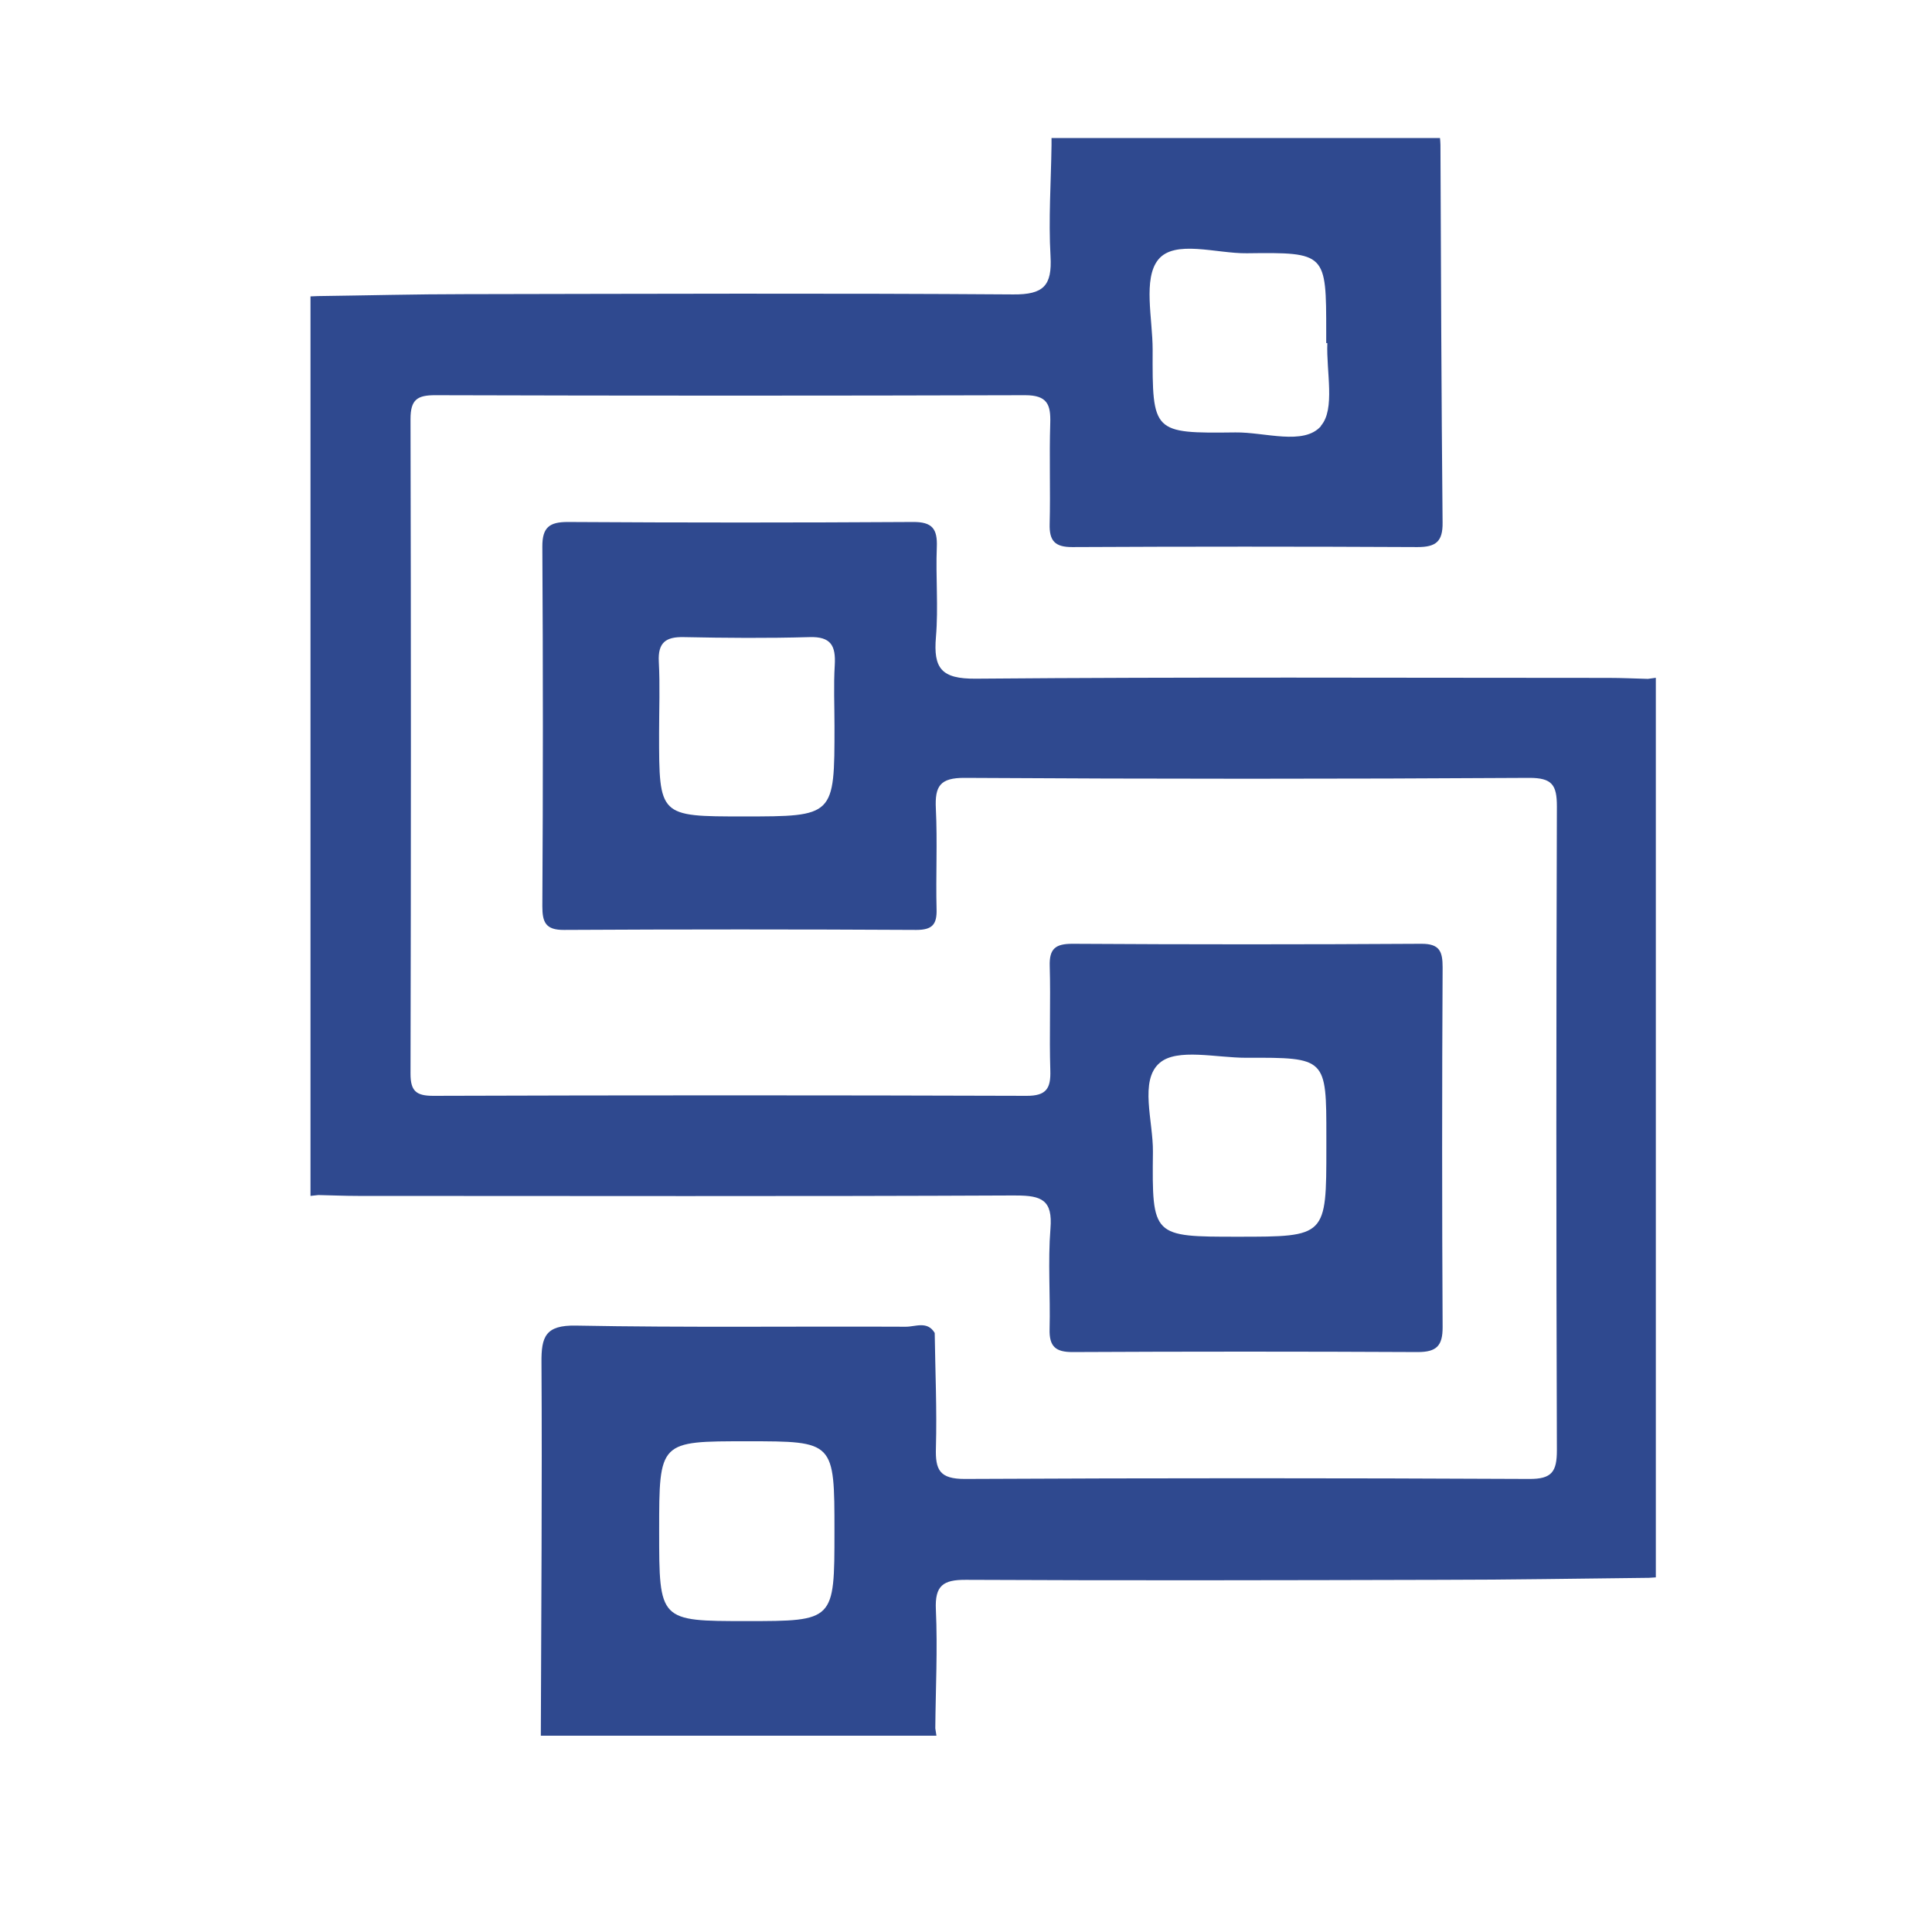 <svg xmlns="http://www.w3.org/2000/svg" xmlns:xlink="http://www.w3.org/1999/xlink" width="56" height="56" viewBox="0 0 56 56">
  <rect x="0" y="0" width="56" height="56" fill="#808080" stroke="none"/>
  <defs>
    <clipPath id="clip-path">
      <rect id="Rectangle_14344" data-name="Rectangle 14344" width="38.995" height="46.31" fill="none"/>
    </clipPath>
    <clipPath id="clip-Openstorage">
      <rect width="56" height="56"/>
    </clipPath>
  </defs>
  <g id="Openstorage" clip-path="url(#clip-Openstorage)">
    <rect width="56" height="56" fill="#fff"/>
    <g id="Group_11953" data-name="Group 11953" transform="translate(9 4)">
      <g id="Group_11909" data-name="Group 11909" clip-path="url(#clip-path)">
        <path id="Path_32684" data-name="Path 32684" d="M64.066,57.859c-.382-.01-.762-.029-1.144-.029-6.114,0-12.229-.029-18.343.023-1,.008-1.232-.3-1.154-1.211.073-.862-.01-1.737.025-2.605.021-.528-.132-.731-.693-.726q-5,.031-10.006,0c-.528,0-.737.154-.735.712q.031,5.214,0,10.427c0,.461.094.689.626.685q5.107-.028,10.214,0c.463,0,.6-.159.587-.6-.025-.973.027-1.95-.021-2.918-.031-.649.119-.893.837-.889q8.182.05,16.364,0c.658,0,.8.2.8.825q-.031,9.331,0,18.663c0,.622-.144.837-.8.833q-8.182-.041-16.364,0c-.729,0-.854-.261-.835-.9.031-1.108-.019-2.221-.035-3.332-.213-.359-.562-.177-.841-.18-3.186-.015-6.373.027-9.557-.033-.889-.017-1.008.322-1,1.081.021,3.6-.008,7.2-.019,10.807H43.439c-.013-.073-.023-.144-.033-.215.01-1.146.069-2.294.017-3.438-.033-.7.207-.871.877-.866,4.584.023,9.171.012,13.755,0,2.012,0,4.025-.038,6.037-.058l.2-.013V57.827l-.225.031M35.4,59.441c0-.693.029-1.388-.008-2.079-.029-.555.2-.726.726-.714,1.213.025,2.428.035,3.639,0,.633-.021.766.259.735.81-.036.587-.008,1.179-.008,1.768,0,2.62,0,2.62-2.639,2.62-2.445,0-2.445,0-2.445-2.4m5.083,23.13c0,2.593,0,2.593-2.549,2.593-2.532,0-2.532,0-2.532-2.612s0-2.6,2.557-2.6c2.524,0,2.524,0,2.524,2.618" transform="translate(-25.296 -42.181)" fill="#2f498f"/>
        <path id="Path_32685" data-name="Path 32685" d="M20.448,30.652c.749,0,1.067.134,1,.958-.077.967,0,1.946-.025,2.916-.013.5.171.666.666.664q5-.025,10.006,0c.545,0,.722-.182.72-.722q-.028-5.214,0-10.425c0-.457-.079-.691-.62-.687q-5.054.031-10.11,0c-.493,0-.674.142-.658.647.029,1.006-.015,2.017.017,3.023.017.52-.113.739-.687.737q-8.6-.028-17.2,0c-.491,0-.658-.136-.658-.641q.022-9.488,0-18.978c0-.566.2-.691.724-.689q8.545.025,17.093,0c.643,0,.743.273.726.814-.031.971.008,1.946-.017,2.918-.013.486.148.672.655.67q5-.025,10.008,0c.532,0,.733-.159.726-.708C32.779,7.5,32.768,3.854,32.752.2c0-.067-.008-.136-.013-.2H21.479c0,.071,0,.14,0,.209-.015,1.073-.09,2.15-.029,3.219.048.852-.2,1.113-1.081,1.106-5.3-.038-10.6-.017-15.9-.008-1.42,0-2.837.038-4.257.056L0,4.591V30.664l.228-.025c.382.008.764.025,1.146.025,6.359,0,12.715.017,19.074-.013m4.165-3.841c.5-.436,1.647-.148,2.509-.15,2.323-.008,2.323,0,2.323,2.288v.313c0,2.586,0,2.586-2.566,2.586-2.472,0-2.488,0-2.461-2.459.01-.887-.4-2.067.194-2.578M29.29,8.35c-.5.572-1.628.173-2.48.184-2.4.029-2.409.01-2.4-2.4,0-.893-.284-2.054.161-2.607.476-.591,1.685-.175,2.57-.186,2.3-.029,2.3-.01,2.3,2.292v.311l.033,0c-.035.825.236,1.918-.188,2.4" fill="#2f498f"/>
      </g>
    </g>
  </g>
</svg>
